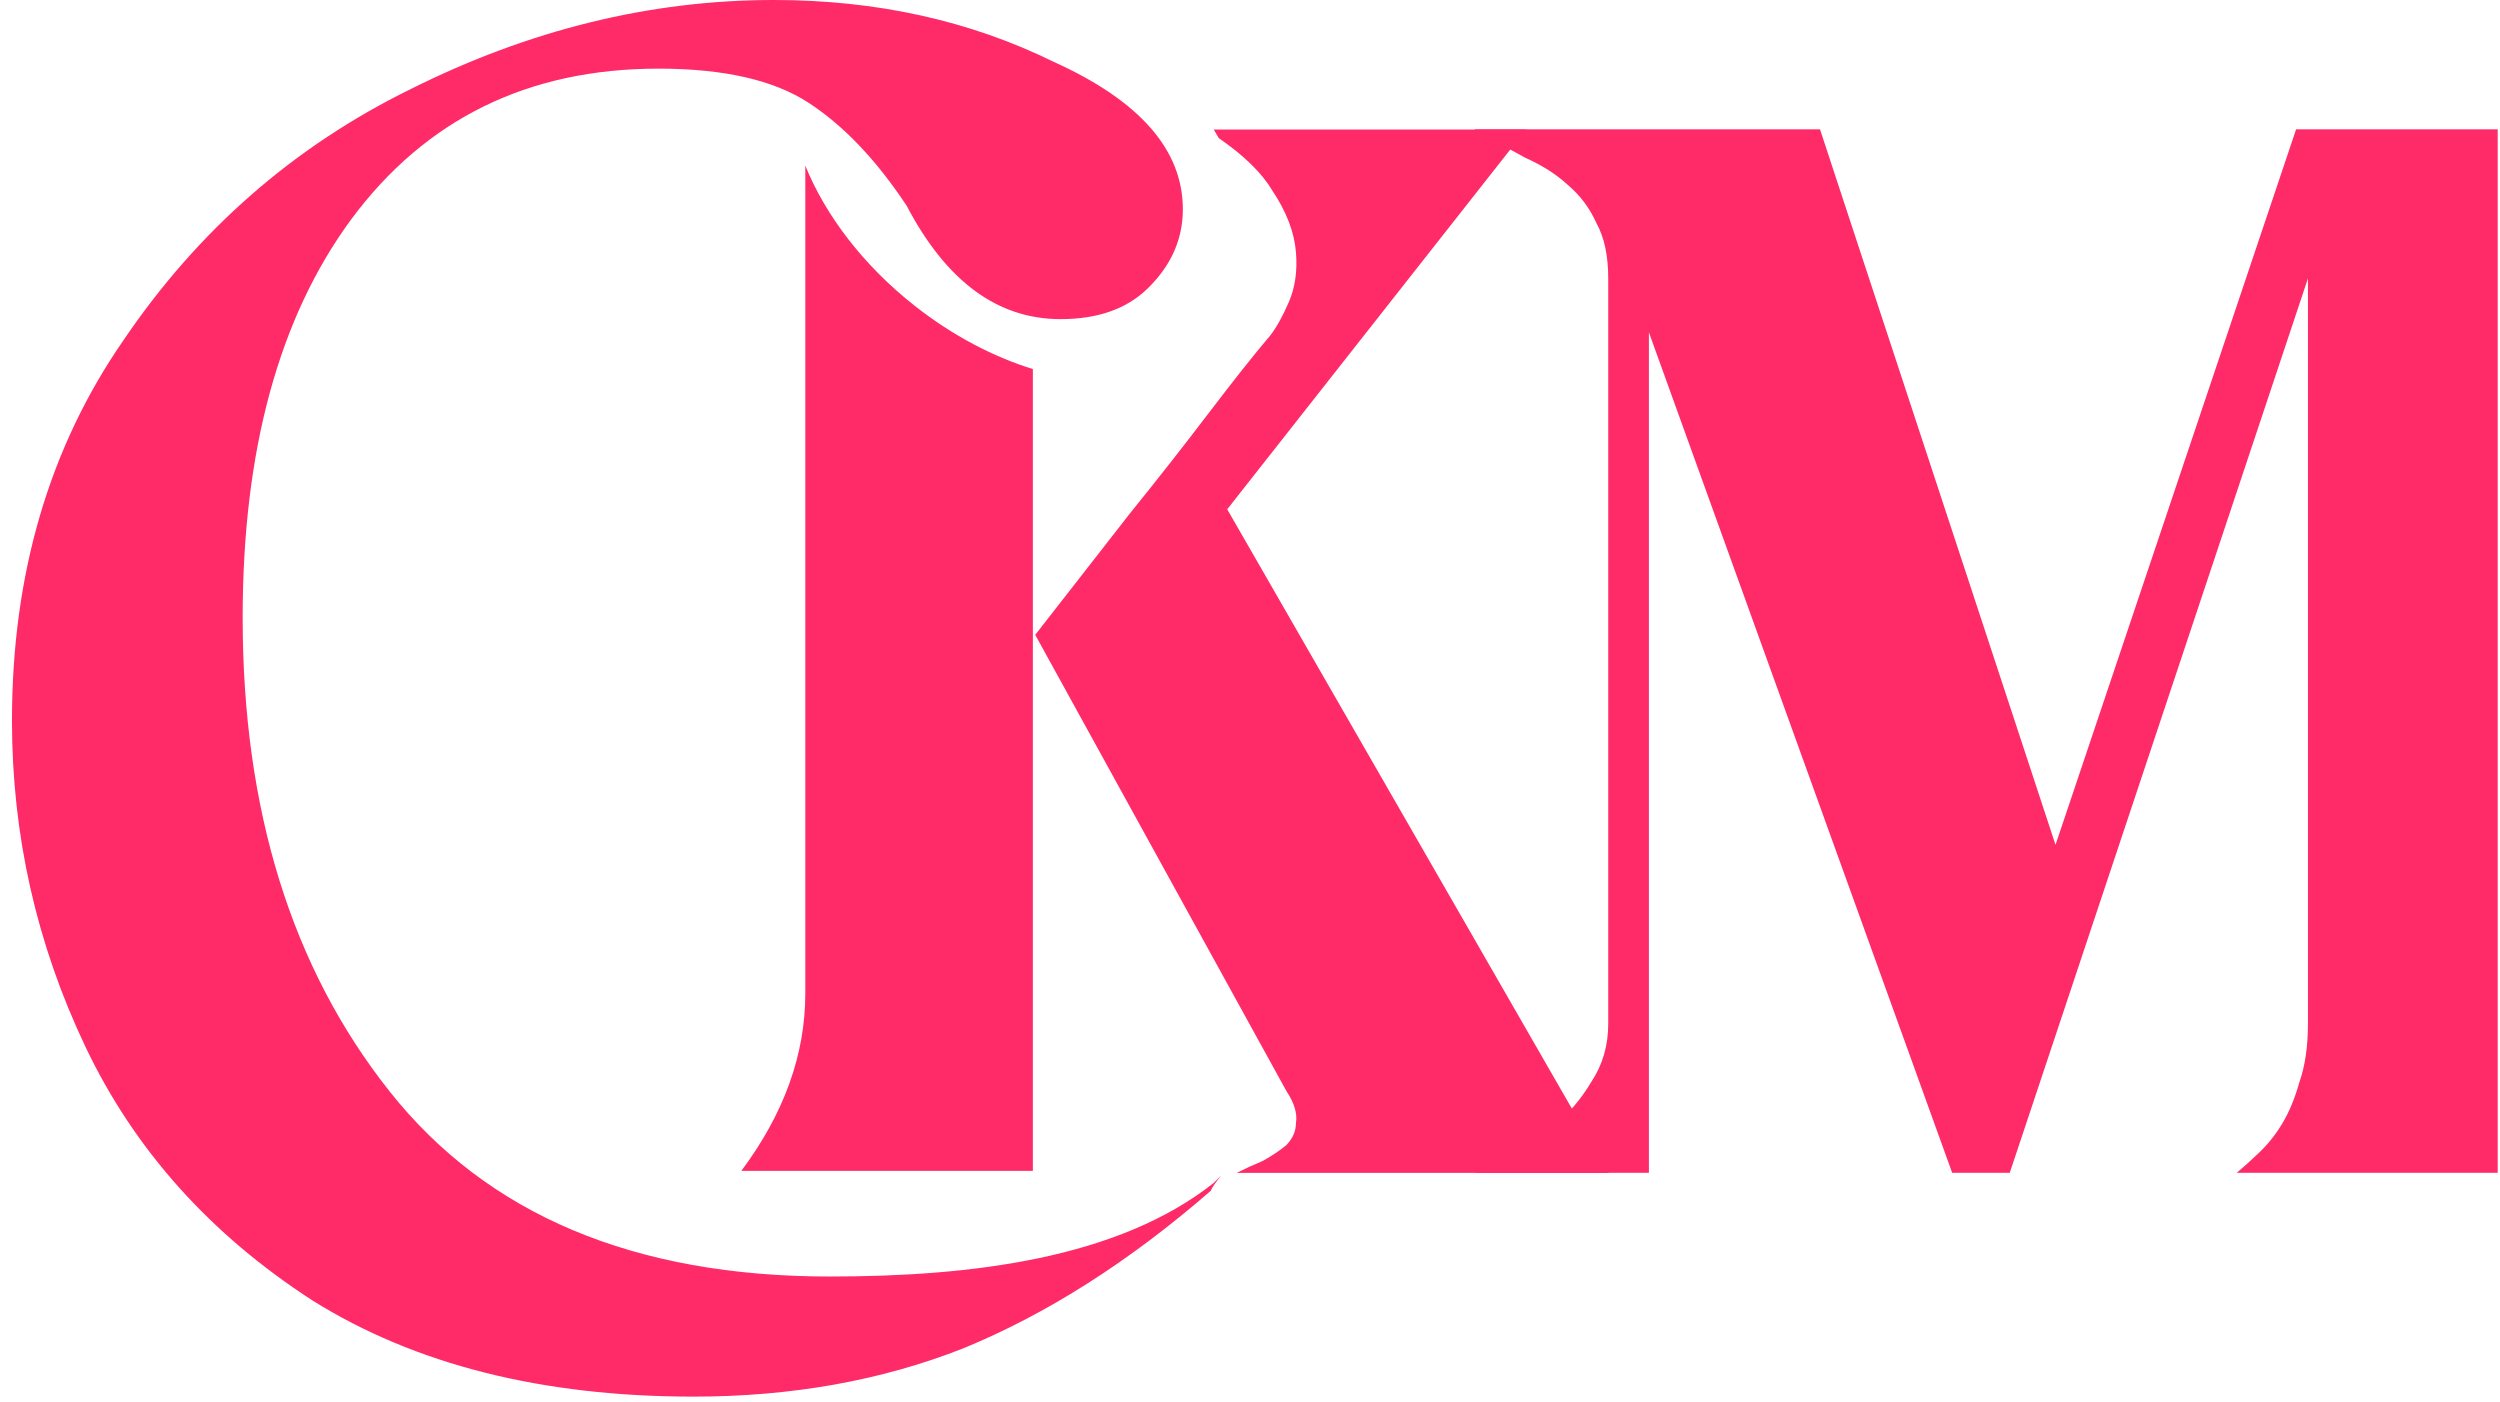 <svg width="205" height="115" viewBox="0 0 205 115" fill="none" xmlns="http://www.w3.org/2000/svg">
<path d="M204.811 96.168H183.416C183.972 95.703 184.574 95.16 185.223 94.539C185.963 93.84 186.612 93.025 187.167 92.094C187.723 91.163 188.186 90.038 188.557 88.718C189.02 87.399 189.251 85.808 189.251 83.945V22.83L164.801 96.168H160.077L135.21 27.253V96.168H120.901C121.642 95.858 122.614 95.392 123.818 94.772C125.115 94.073 126.319 93.258 127.43 92.327C128.634 91.318 129.653 90.115 130.486 88.718C131.413 87.321 131.876 85.73 131.876 83.945V22.83C131.876 20.967 131.551 19.454 130.903 18.29C130.347 17.048 129.56 16 128.541 15.147C127.615 14.293 126.458 13.556 125.068 12.935C123.772 12.236 122.382 11.46 120.901 10.607H149.241L168.552 69.278L188.279 10.607H204.811V96.168Z" fill="#FF2A68"/>
<path d="M56.87 114.523C44.45 114.523 34.037 111.897 25.63 106.644C17.223 101.204 11.013 94.263 7 85.822C2.988 77.38 0.982 68.47 0.982 59.09C0.982 47.085 4.039 36.674 10.153 27.857C16.267 18.853 24.101 12.006 33.655 7.316C43.399 2.439 53.335 0 63.462 0C71.869 0 79.511 1.688 86.39 5.065C93.459 8.254 96.994 12.287 96.994 17.164C96.994 19.603 96.039 21.76 94.128 23.636C92.409 25.325 90.02 26.169 86.963 26.169C81.804 26.169 77.601 23.073 74.353 16.883C71.869 13.131 69.194 10.317 66.328 8.442C63.462 6.566 59.353 5.628 54.004 5.628C43.304 5.628 34.897 9.755 28.782 18.009C22.859 26.075 19.898 36.955 19.898 50.649C19.898 66.406 23.91 79.35 31.935 89.48C39.96 99.61 51.997 104.675 68.047 104.675C79.702 104.675 91.683 103.198 99.516 97.008C100.866 97.008 100.866 97.008 99.516 97.008C100.866 95.66 99.516 97.008 99.287 97.64C92.6 103.455 85.817 107.77 78.938 110.584C72.251 113.21 64.894 114.523 56.87 114.523Z" fill="#FF2A68"/>
<path fill-rule="evenodd" clip-rule="evenodd" d="M66.035 1.584V1.714C66.06 1.67 66.085 1.627 66.111 1.584H66.035ZM104.325 15.617C103.475 14.188 102.016 12.76 99.948 11.331C99.812 11.094 99.671 10.858 99.525 10.622H125.132L100.632 41.762L131.924 96.176H101.409C102.057 95.849 102.77 95.522 103.547 95.196C104.325 94.76 104.973 94.324 105.491 93.888C106.009 93.344 106.268 92.745 106.268 92.091C106.398 91.328 106.139 90.457 105.491 89.476L84.888 52.056L92.663 42.089C94.866 39.365 97.004 36.642 99.077 33.919C101.15 31.195 102.835 29.071 104.13 27.546C104.649 26.892 105.167 25.966 105.685 24.768C106.203 23.569 106.398 22.208 106.268 20.683C106.139 19.049 105.491 17.36 104.325 15.617ZM125.293 10.417L125.316 10.388H125.293V10.417ZM75.032 25.096C78.127 27.529 81.454 29.26 84.694 30.263V96.013H60.788C64.286 91.328 66.035 86.481 66.035 81.469V13.582C67.679 17.641 70.767 21.744 75.032 25.096Z" fill="#FF2A68"/>
</svg>
